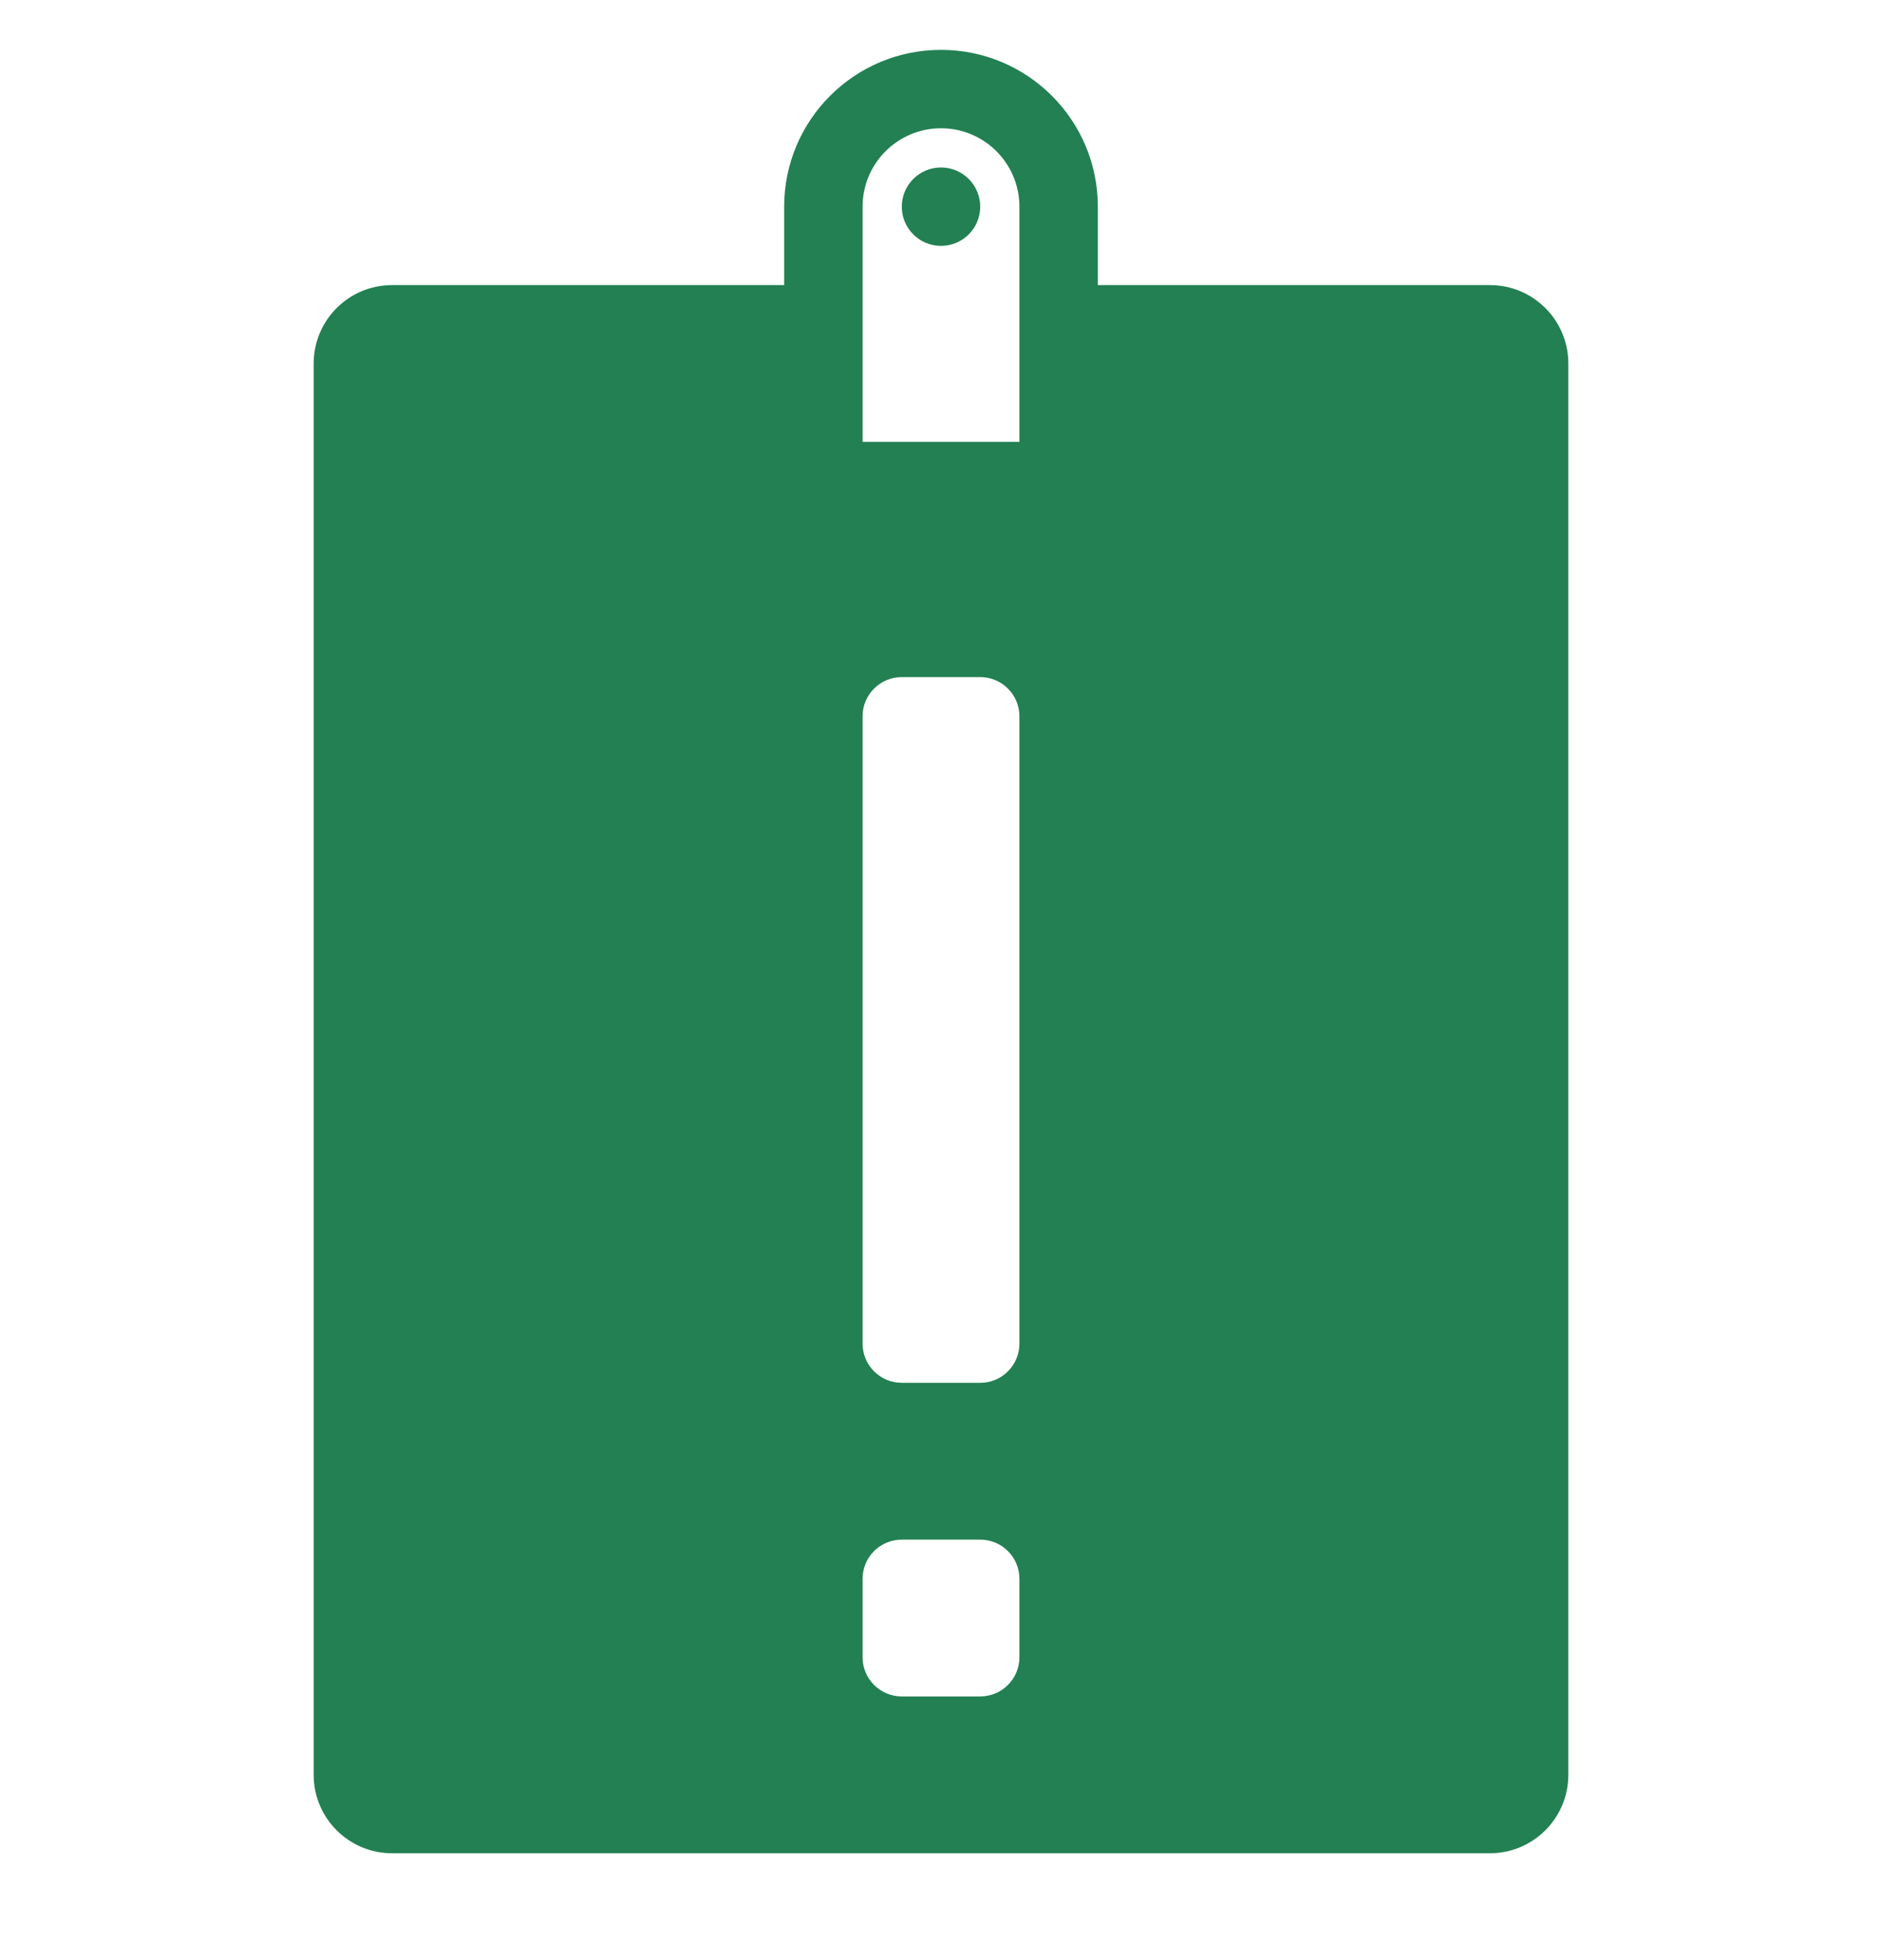 <svg width="24" height="25" viewBox="0 0 24 25" fill="none" xmlns="http://www.w3.org/2000/svg">
<path fill-rule="evenodd" clip-rule="evenodd" d="M12 0.636C10.895 0.636 10 1.532 10 2.636V3.636H5C4.448 3.636 4 4.084 4 4.636V22.637C4 23.189 4.448 23.637 5 23.637H19C19.552 23.637 20 23.189 20 22.637V4.636C20 4.084 19.552 3.636 19 3.636H14V2.636C14 1.532 13.105 0.636 12 0.636ZM11 2.636C11 2.084 11.448 1.636 12 1.636C12.552 1.636 13 2.084 13 2.636V5.636H11V2.636ZM11 9.136C11 8.86 11.224 8.636 11.5 8.636H12.5C12.776 8.636 13 8.86 13 9.136V17.137C13 17.413 12.776 17.637 12.5 17.637H11.5C11.224 17.637 11 17.413 11 17.137V9.136ZM11.5 19.637C11.224 19.637 11 19.86 11 20.137V21.137C11 21.413 11.224 21.637 11.5 21.637H12.5C12.776 21.637 13 21.413 13 21.137V20.137C13 19.86 12.776 19.637 12.5 19.637H11.5ZM12 3.136C12.276 3.136 12.5 2.913 12.5 2.636C12.5 2.36 12.276 2.136 12 2.136C11.724 2.136 11.5 2.36 11.5 2.636C11.5 2.913 11.724 3.136 12 3.136Z" fill="#238053"/>
</svg>
